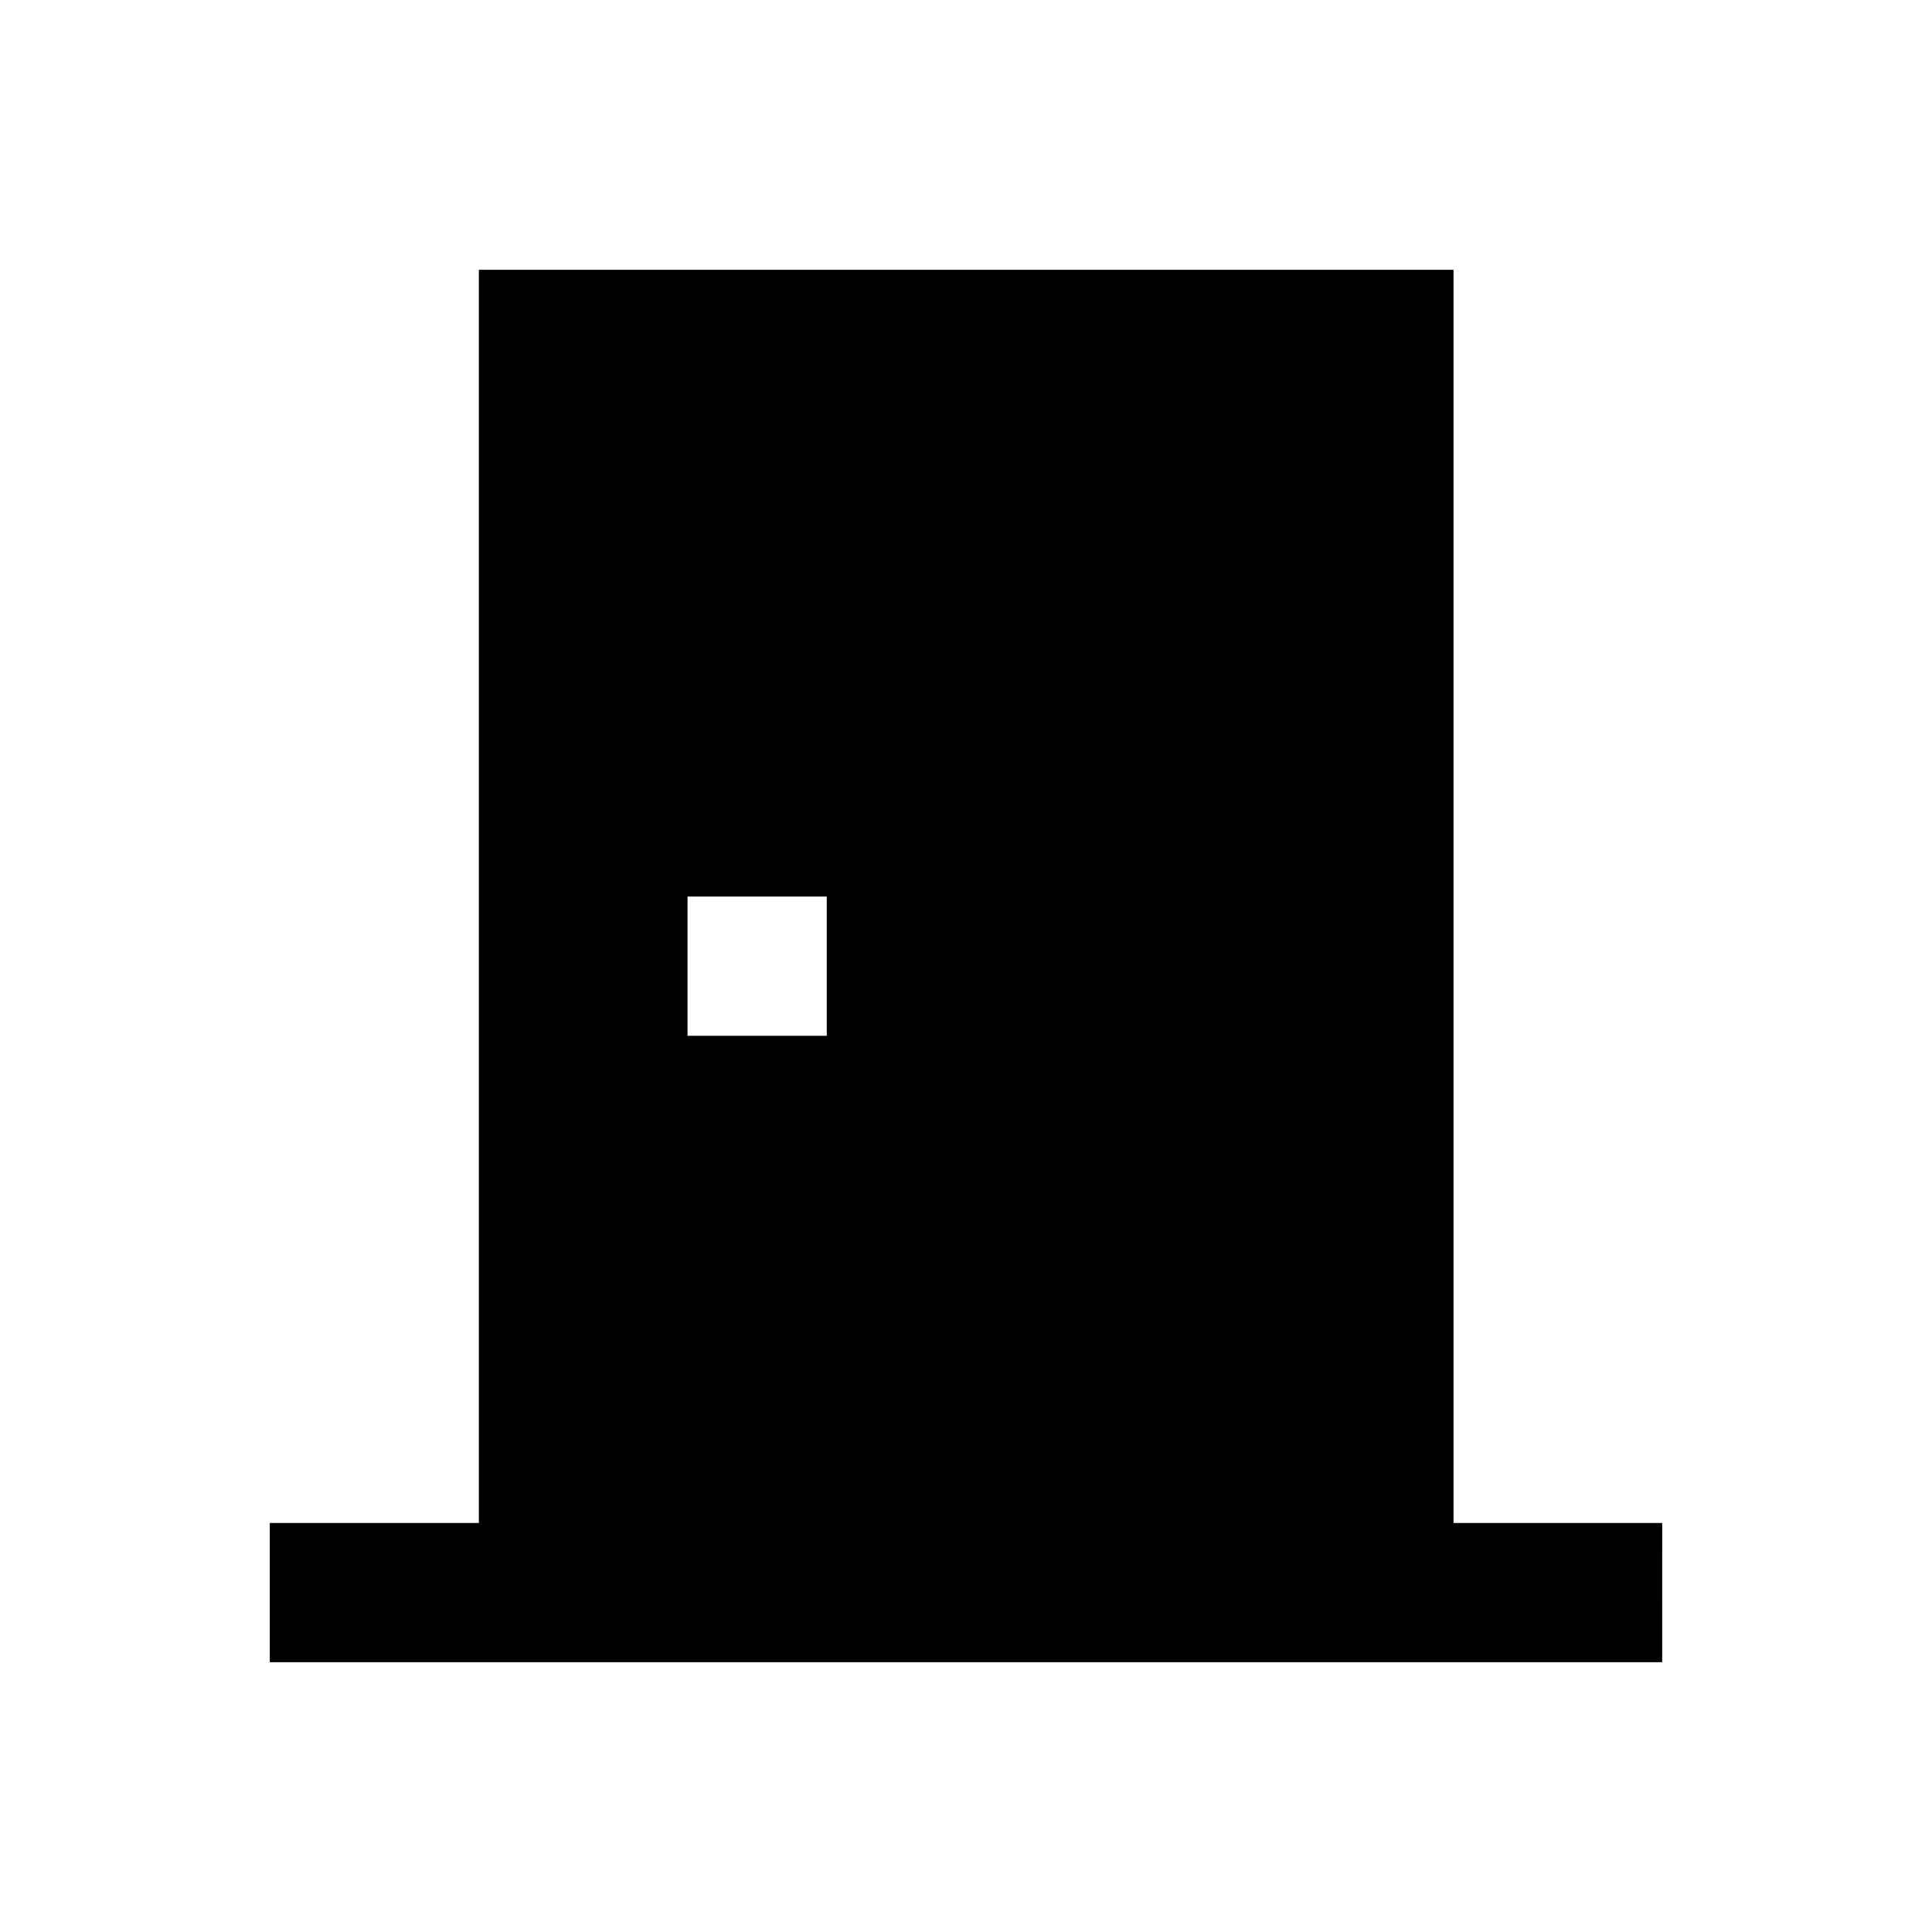 <?xml version="1.0" encoding="UTF-8"?>
<!-- Uploaded to: ICON Repo, www.svgrepo.com, Generator: ICON Repo Mixer Tools -->
<svg fill="#000000" width="800px" height="800px" version="1.1" viewBox="144 144 512 512" xmlns="http://www.w3.org/2000/svg">
 <path d="m529.2 547.6v-332.1h-258.3v332.1h-55.402v36.898h369l0.004-36.898zm-166.1-129.1h-36.898v-36.898h36.898z"/>
</svg>